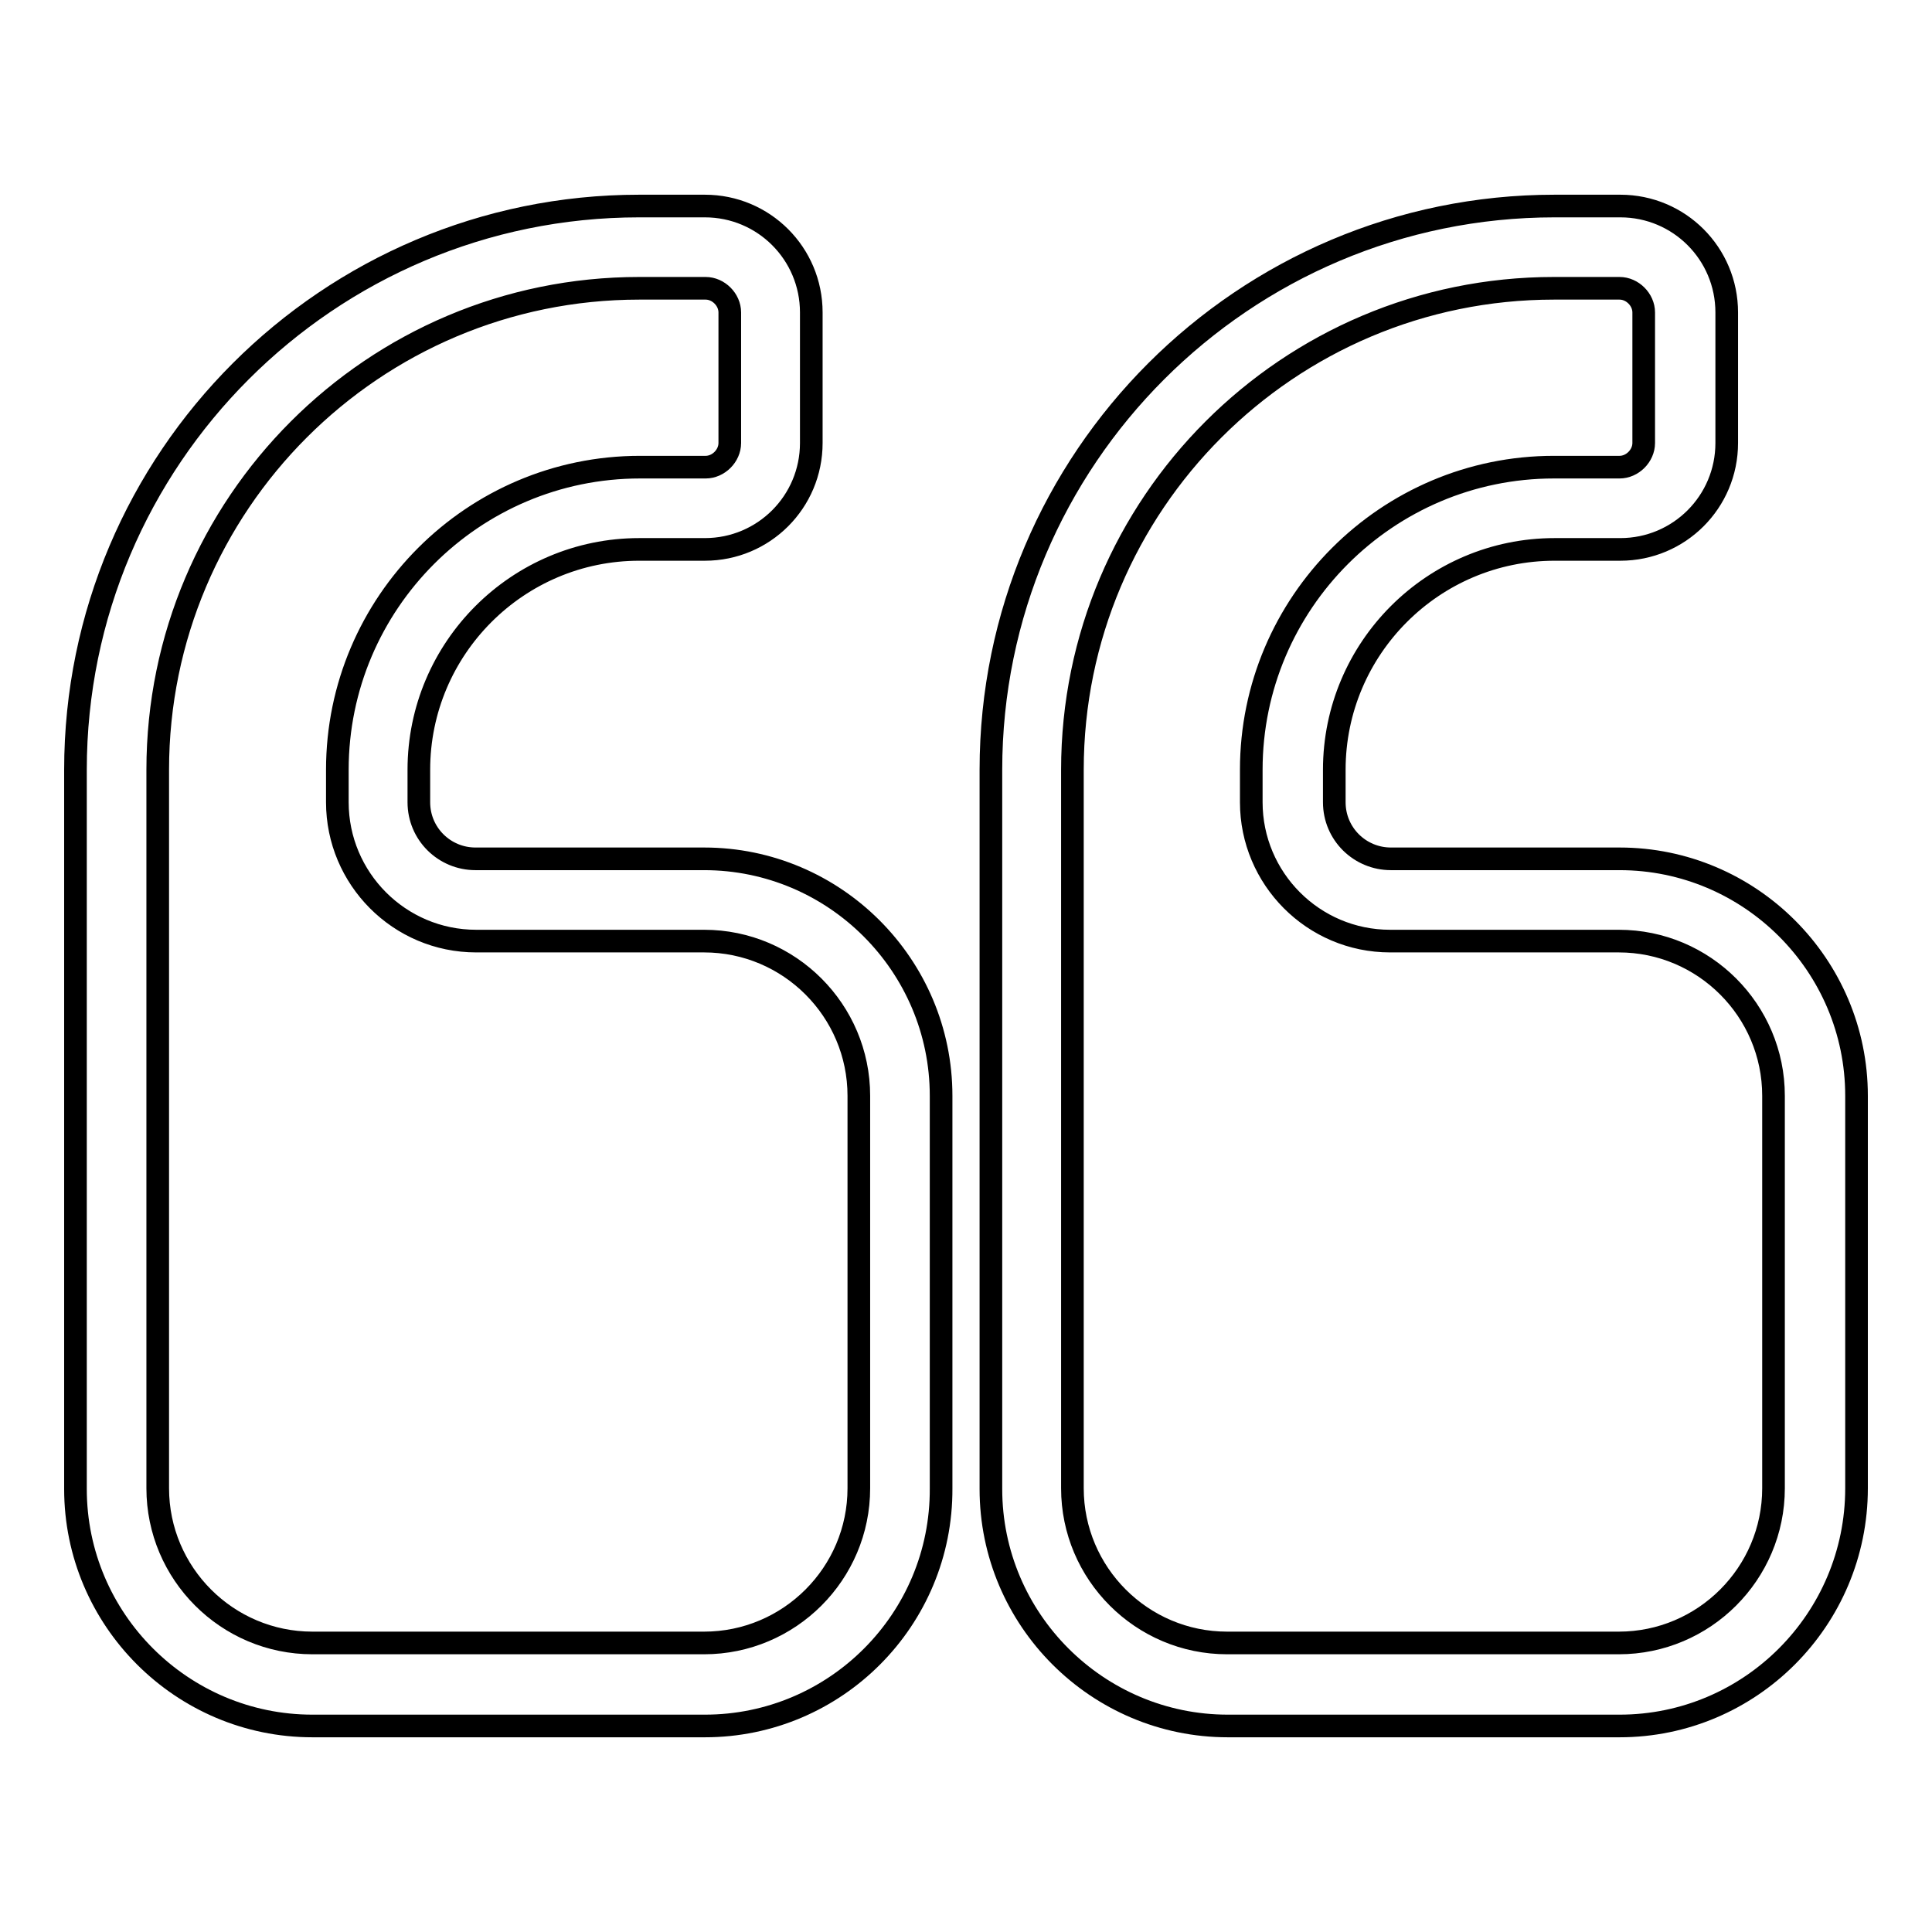 <?xml version="1.0" encoding="utf-8"?>
<!-- Svg Vector Icons : http://www.onlinewebfonts.com/icon -->
<!DOCTYPE svg PUBLIC "-//W3C//DTD SVG 1.1//EN" "http://www.w3.org/Graphics/SVG/1.1/DTD/svg11.dtd">
<svg version="1.1" xmlns="http://www.w3.org/2000/svg" xmlns:xlink="http://www.w3.org/1999/xlink" x="0px" y="0px" viewBox="0 0 256 256" enable-background="new 0 0 256 256" xml:space="preserve">
<g> <path stroke-width="3" fill-opacity="0" stroke="#000000"  d="M214.6,228.7h-51.9c-17.3,0-31.4-14.1-31.4-31.4V102c0-41.2,33.5-74.7,74.7-74.7h8.7 c7.8,0,14.1,6.3,14.1,14.1v17.3c0,7.8-6.3,14.1-14.1,14.1h-8.7c-16.1,0-29.2,13.1-29.2,29.2v4.3c0,4.2,3.4,7.5,7.5,7.5h30.3 c17.3,0,31.4,14.1,31.4,31.4v52C246,214.6,231.9,228.7,214.6,228.7L214.6,228.7z M205.9,38.2c-35.2,0-63.8,28.6-63.8,63.8v95.2 c0,11.3,9.2,20.5,20.5,20.5h51.9c11.3,0,20.5-9.2,20.5-20.5v-52c0-11.3-9.2-20.5-20.5-20.5h-30.3c-10.2,0-18.4-8.3-18.4-18.4V102 c0-22.1,18-40.1,40.1-40.1h8.7c1.7,0,3.2-1.5,3.2-3.2V41.4c0-1.7-1.5-3.2-3.2-3.2H205.9L205.9,38.2z M93.4,228.7H41.4 c-17.3,0-31.4-14.1-31.4-31.4V102c0-41.2,33.5-74.7,74.7-74.7h8.7c7.8,0,14.1,6.3,14.1,14.1v17.3c0,7.8-6.3,14.1-14.1,14.1h-8.7 c-16.1,0-29.2,13.1-29.2,29.2v4.3c0,4.2,3.4,7.5,7.5,7.5h30.3c17.3,0,31.4,14.1,31.4,31.4v52C124.8,214.6,110.7,228.7,93.4,228.7z  M84.7,38.2c-35.2,0-63.8,28.6-63.8,63.8v95.2c0,11.3,9.2,20.5,20.5,20.5h51.9c11.3,0,20.5-9.2,20.5-20.5v-52 c0-11.3-9.2-20.5-20.5-20.5H63.1c-10.2,0-18.4-8.3-18.4-18.4V102c0-22.1,18-40.1,40.1-40.1h8.7c1.7,0,3.2-1.5,3.2-3.2V41.4 c0-1.7-1.5-3.2-3.2-3.2H84.7z"/></g>
</svg>
